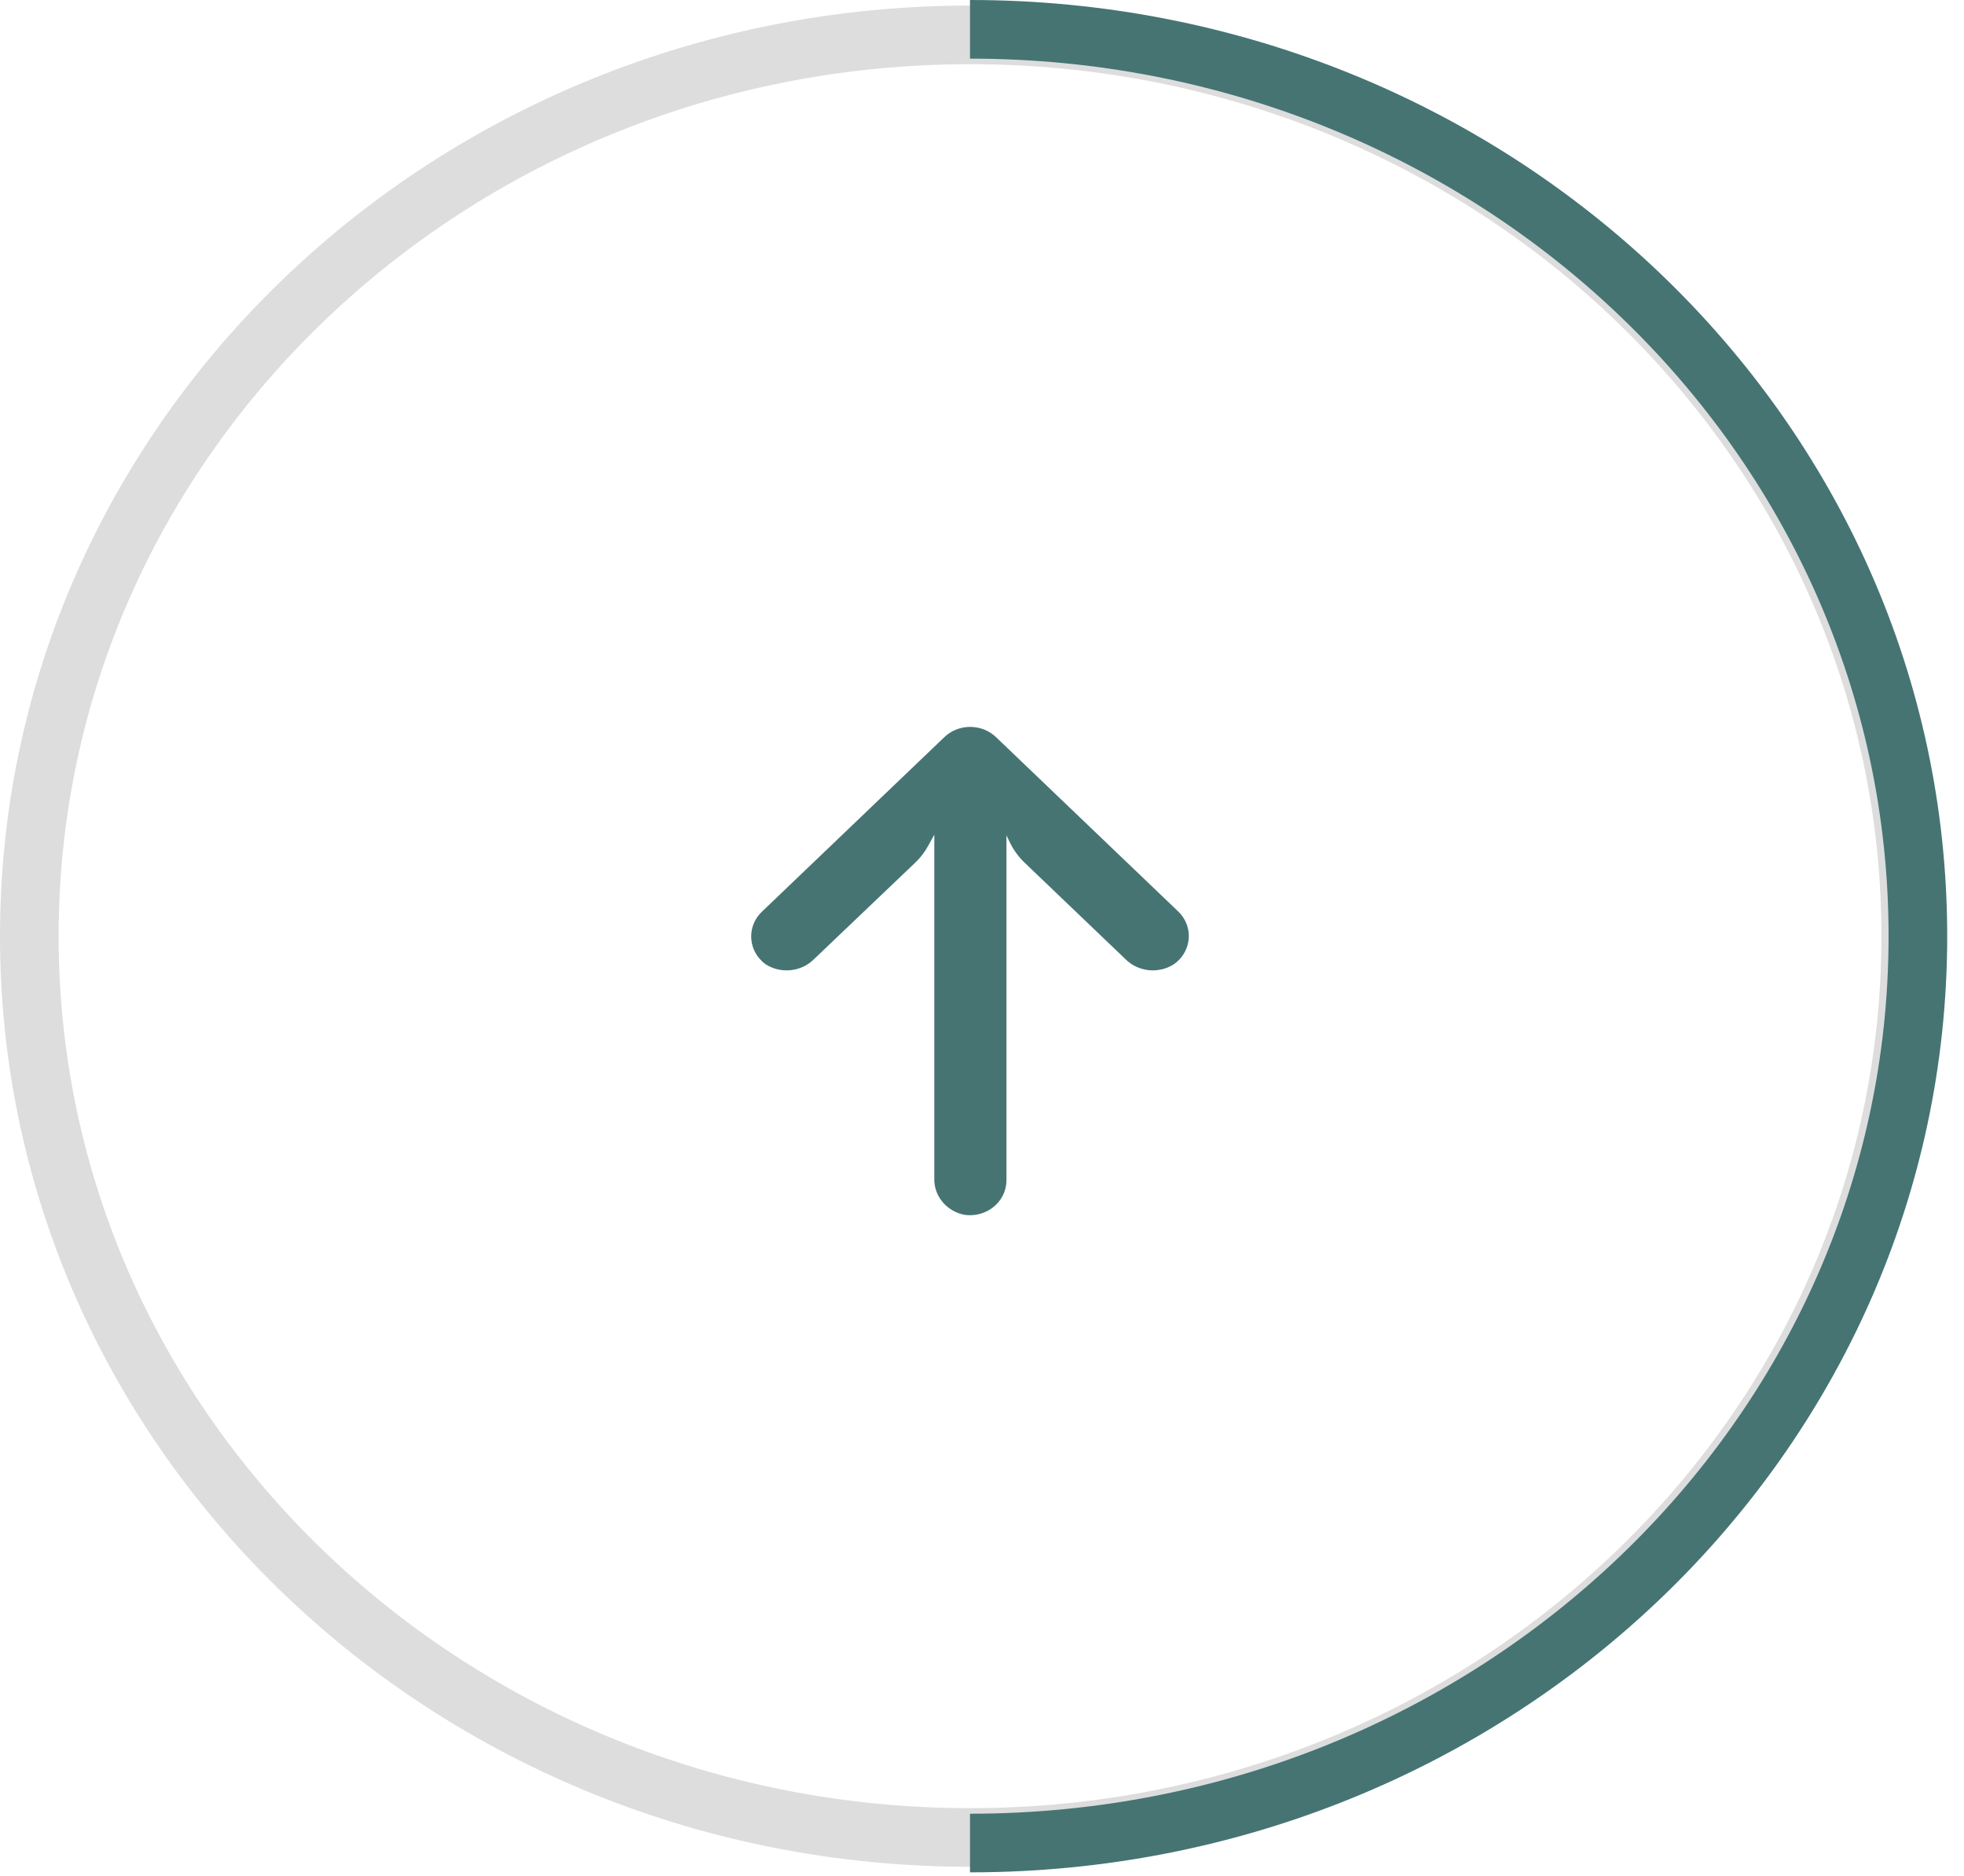 <svg width="67" height="64" viewBox="0 0 67 64" fill="none" xmlns="http://www.w3.org/2000/svg">
<path d="M65.183 31.937C65.183 14.914 50.773 1.19 33.092 1.19C15.41 1.19 1 14.914 1 31.937C1 48.959 15.41 62.684 33.092 62.684C50.773 62.684 65.183 48.959 65.183 31.937Z" stroke="#DDDDDD" stroke-width="2"/>
<path d="M33.091 1C50.95 1 65.427 14.851 65.427 31.937C65.427 49.023 50.95 62.874 33.091 62.874" stroke="#457473" stroke-width="2"/>
<g clip-path="url(#clip0_2_23617)">
<path d="M32.217 25.146C32.216 25.147 32.216 25.147 32.216 25.147L25.987 31.107C25.503 31.574 25.506 32.329 25.995 32.792C26.033 32.829 26.075 32.863 26.118 32.895C26.639 33.229 27.335 33.156 27.768 32.722L31.219 29.432C31.402 29.257 31.556 29.056 31.674 28.836L31.873 28.473L31.873 40.183C31.847 40.783 32.275 41.313 32.889 41.441C33.568 41.546 34.208 41.105 34.318 40.455C34.329 40.387 34.334 40.318 34.334 40.249L34.334 28.497L34.458 28.753C34.58 29.003 34.747 29.231 34.95 29.426L38.395 32.722C38.828 33.156 39.525 33.229 40.045 32.895C40.6 32.506 40.721 31.76 40.315 31.229C40.282 31.186 40.246 31.145 40.207 31.107L33.978 25.147C33.492 24.682 32.703 24.681 32.217 25.146Z" fill="#457473"/>
</g>
<defs>
<clipPath id="clip0_2_23617">
<rect width="16.658" height="17.411" fill="white" transform="translate(24.385 41.456) rotate(-90)"/>
</clipPath>
</defs>
</svg>
